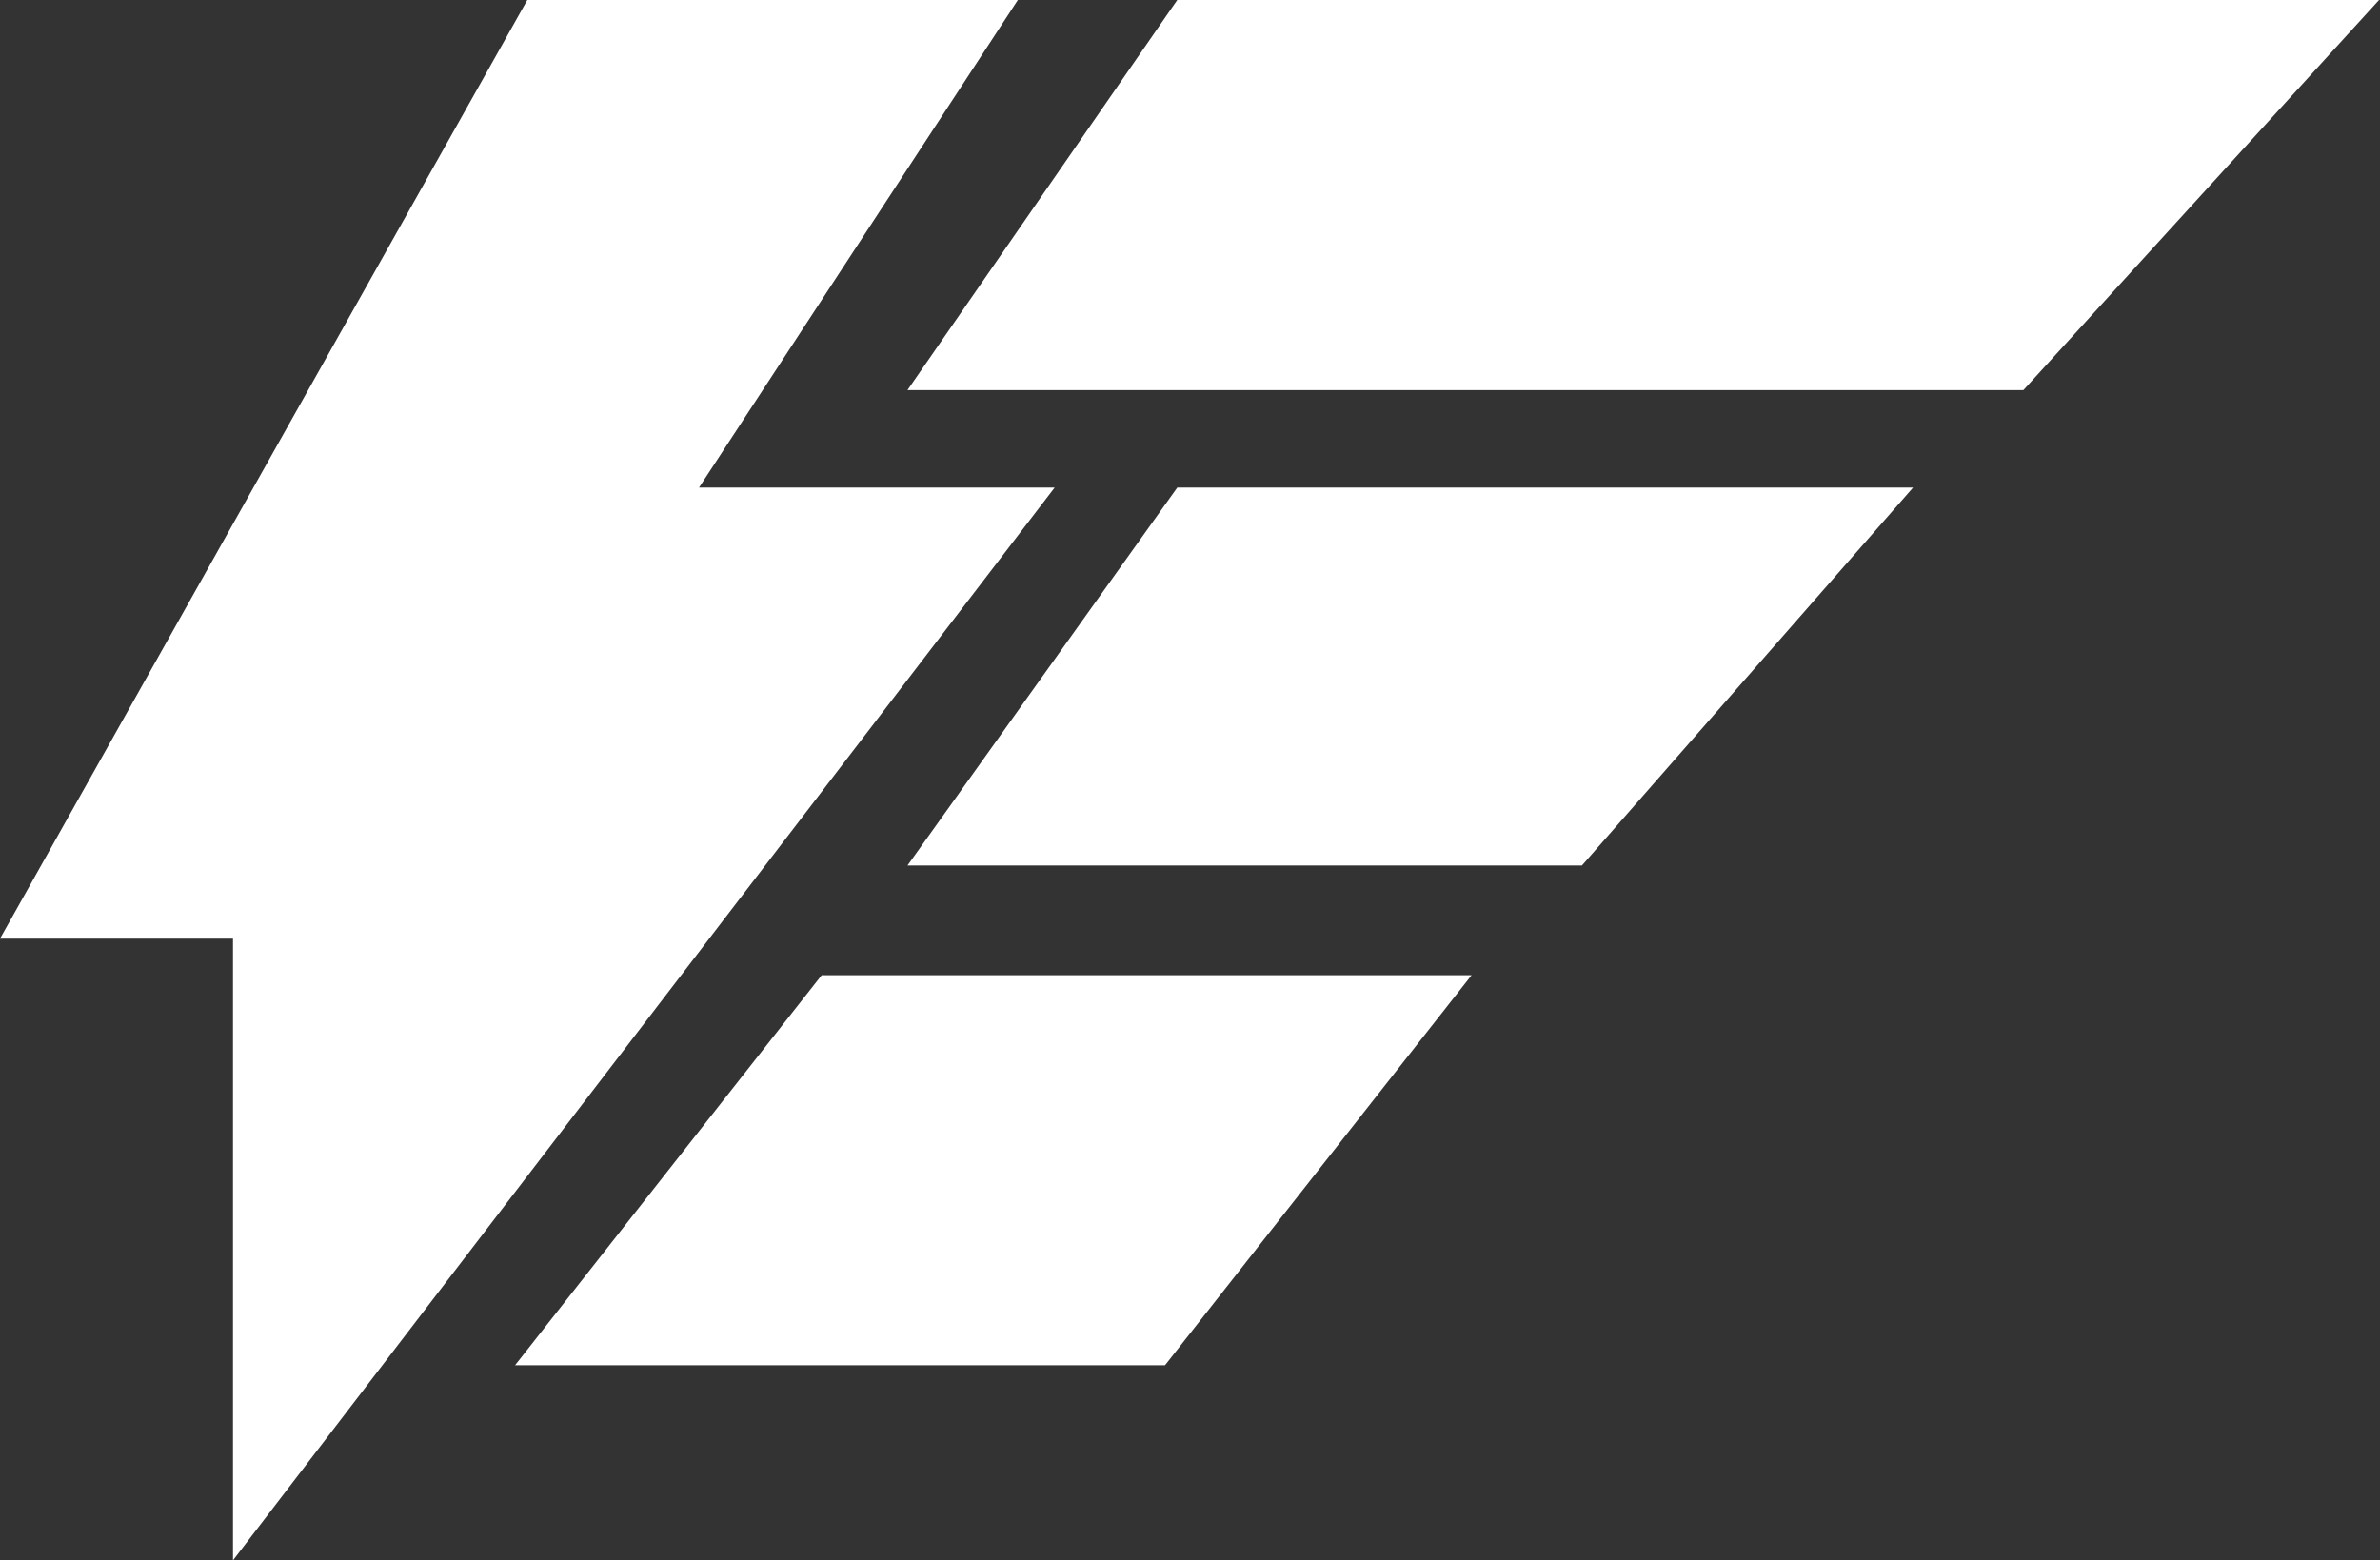 <svg width="122" height="80" viewBox="0 0 122 80" fill="none" xmlns="http://www.w3.org/2000/svg">
<rect x="0" y="0" width="122" height="80" fill="#333333" stroke="none"/>
<g clip-path="url(#clip0_1059_233)">
<path d="M0 48.125L27.03 0H52.175L35.831 25H54.061L11.944 80V48.125H0Z" fill="white"/>
<path d="M46.518 20L60.347 0H121.951L103.722 20H46.518Z" fill="white"/>
<path d="M46.518 44.375L60.347 25H98.064L81.091 44.375H46.518Z" fill="white"/>
<path d="M75.434 50L59.719 70H26.402L42.118 50H75.434Z" fill="white"/>
</g>
<defs>
<clipPath id="clip0_1059_233">
<rect width="121.951" height="80" fill="white"/>
</clipPath>
</defs>
</svg>
